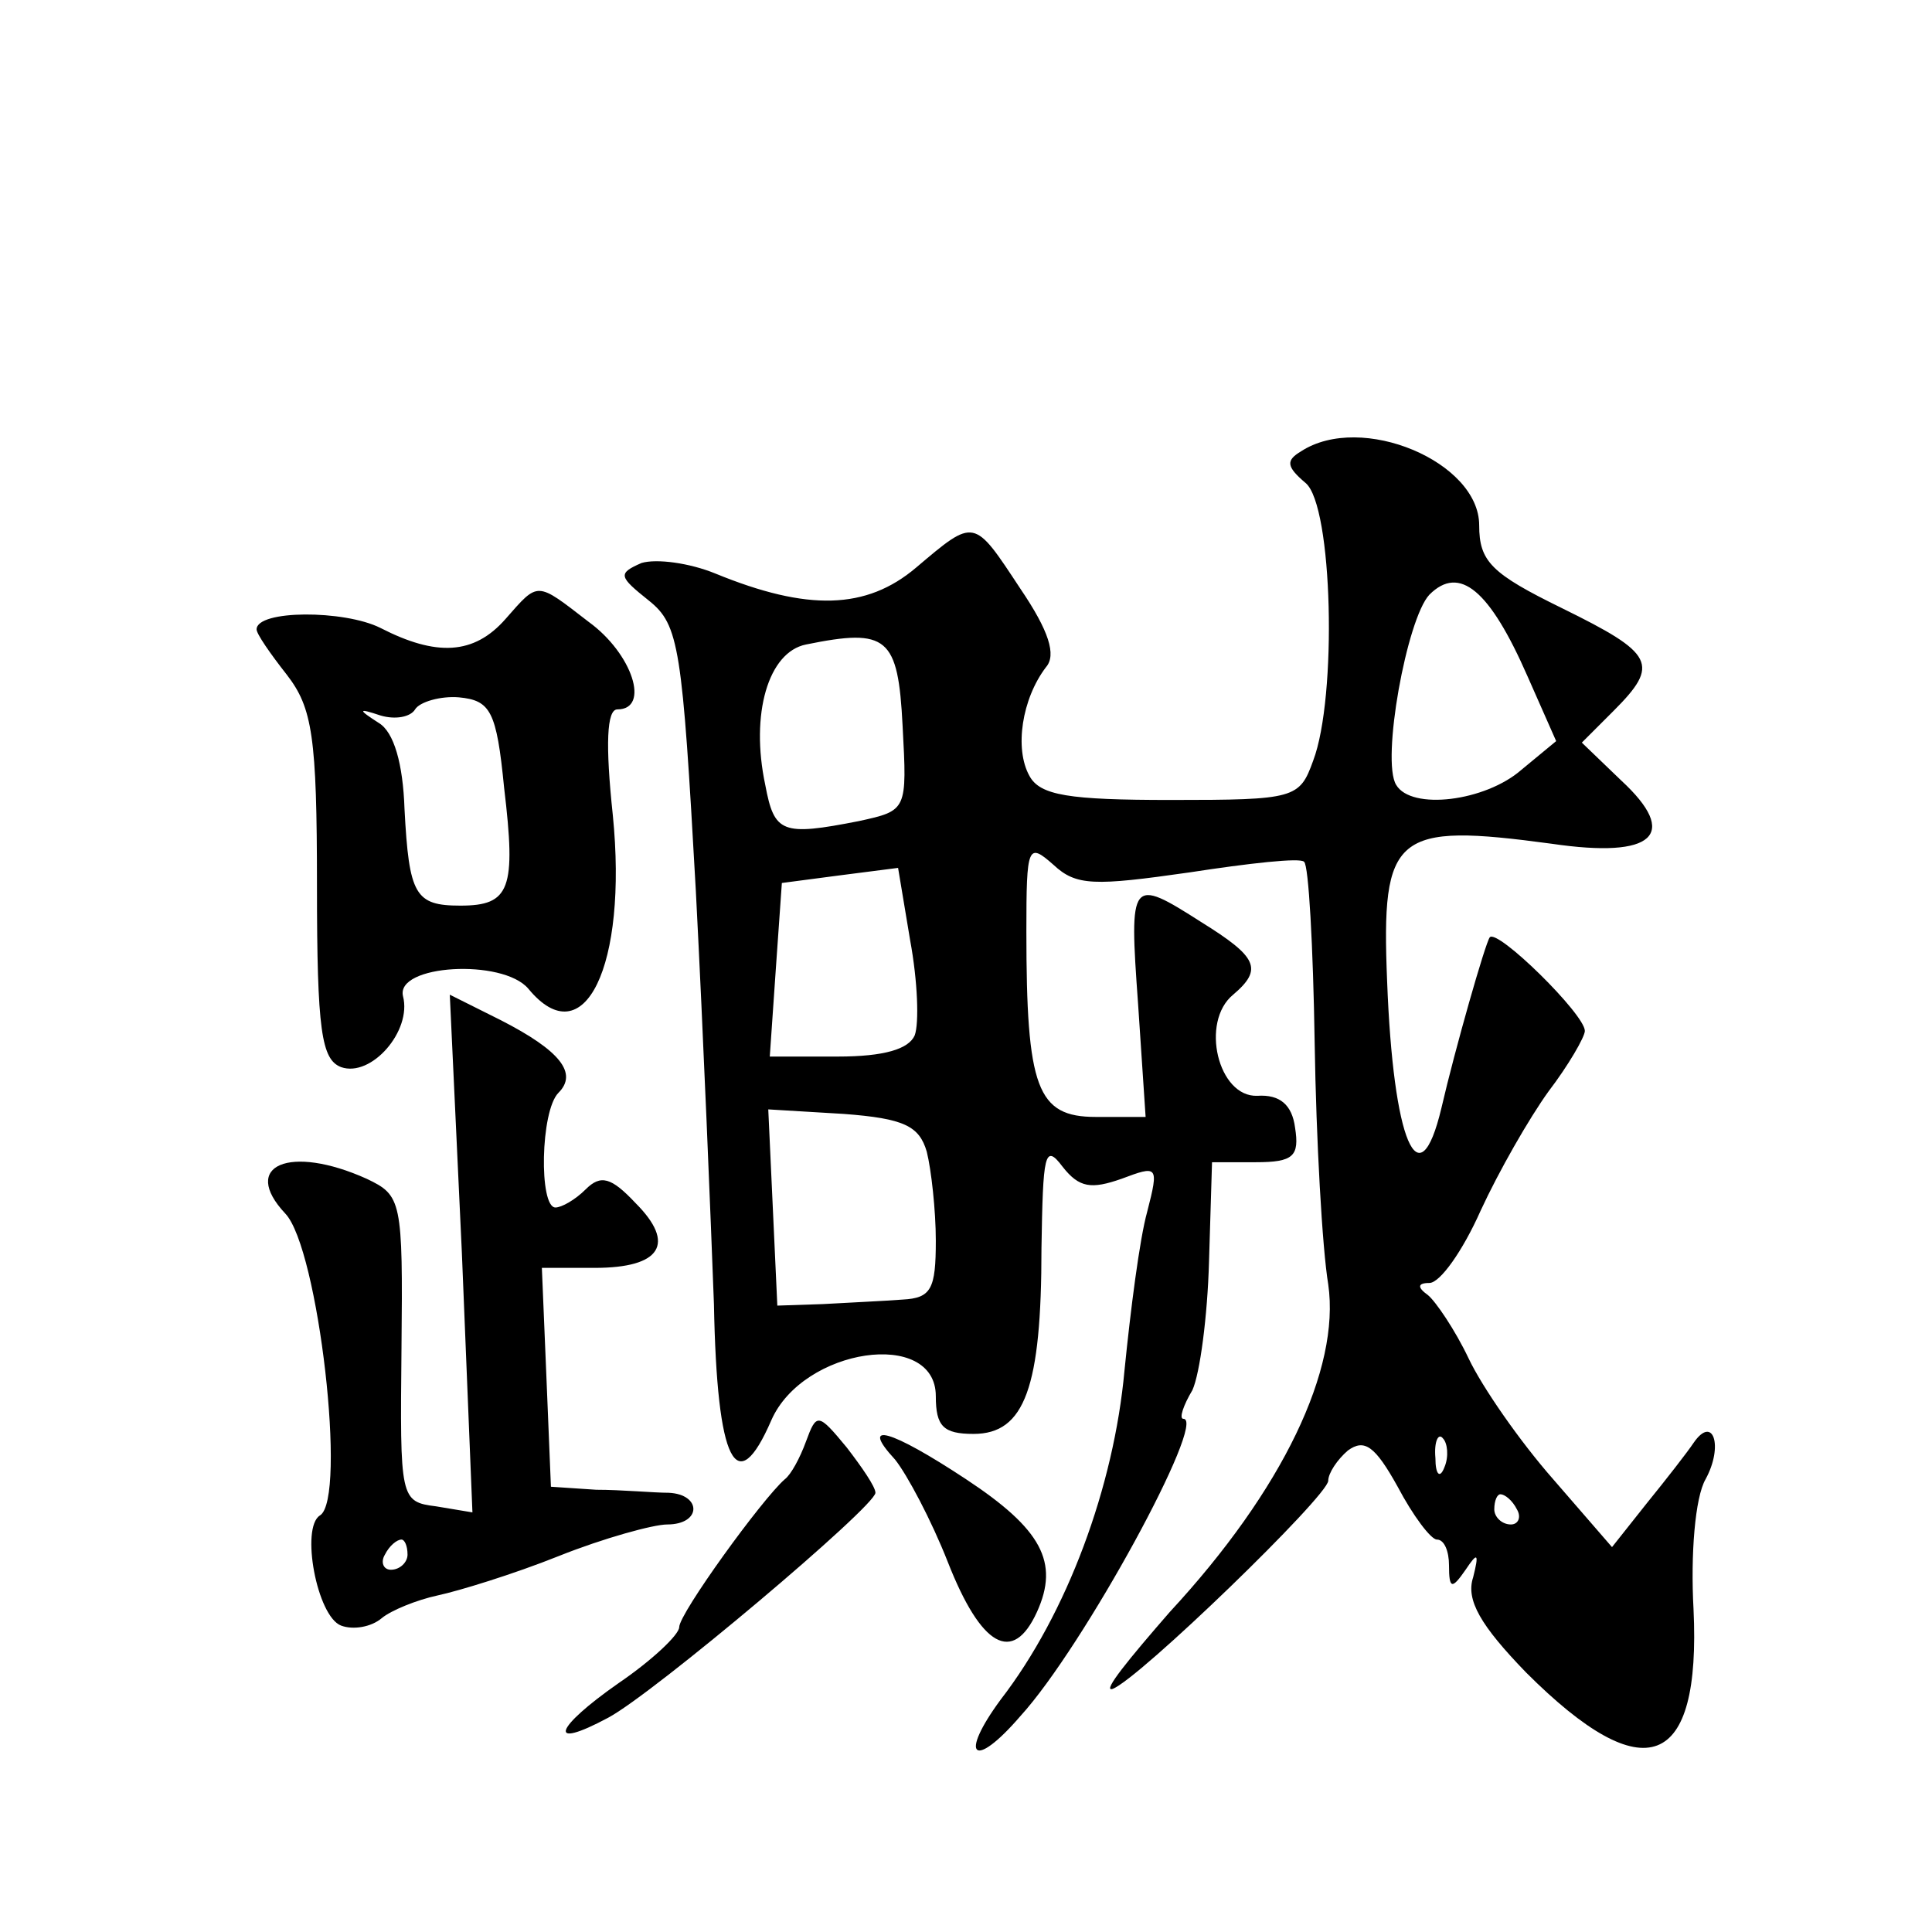 <?xml version="1.0" standalone="no"?>
<!DOCTYPE svg PUBLIC "-//W3C//DTD SVG 20010904//EN"
 "http://www.w3.org/TR/2001/REC-SVG-20010904/DTD/svg10.dtd">
<svg version="1.0" xmlns="http://www.w3.org/2000/svg"
 width="128pt" height="128pt" viewBox="0 0 128 128"
 preserveAspectRatio="xMidYMid meet">
<g transform="translate(0,128) scale(0.1,-0.1)"
fill="#0" stroke="none">
<path d="M862 981 c-10 -6 -10 -10 3 -21 18 -15 21 -142 5 -184 -9 -25 -12 -26
-94 -26 -68 0 -87 3 -94 16 -10 18 -5 51 11 72 7 8 2 24 -17 52 -31 47 -30 47 -69
14 -33 -28 -72 -29 -133 -4 -17 7 -39 10 -49 7 -16 -7 -15 -9 5 -25 20 -16 22 -31
31 -192 5 -96 10 -220 12 -274 2 -106 15 -130 38 -77 21 48 109 61 109 16 0 -20
5 -25 25 -25 34 0 45 31 45 123 1 62 2 70 14 54 11 -14 19 -15 39 -8 24 9 25 9
17 -22 -5 -18 -11 -65 -15 -105 -7 -77 -38 -161 -82 -218 -28 -38 -18 -47 13 -11
42 46 124 197 108 197 -3 0 0 9 6 19 5 11 10 49 11 85 l2 66 29 0 c25 0 29 4 26
23 -2 15 -10 22 -25 21 -26 -1 -38 49 -16 67 20 17 16 25 -21 48 -47 30 -48 29
-42 -54 l5 -75 -33 0 c-39 0 -46 19 -46 123 0 57 1 59 18 44 15 -14 27 -14 90 -5
39 6 74 10 76 7 3 -2 6 -56 7 -120 1 -64 5 -136 9 -160 8 -56 -30 -136 -105 -217
-27 -31 -45 -53 -38 -51 17 6 143 128 143 138 0 5 6 14 13 20 11 8 18 3 33 -24
10 -19 22 -35 26 -35 5 0 8 -8 8 -17 0 -16 2 -16 11 -3 8 12 9 11 5 -5 -5 -15 5
-32 35 -63 79 -79 116 -64 111 42 -2 36 1 74 8 86 12 22 5 43 -8 24 -4 -6 -18 -24
-31 -40 l-23 -29 -39 45 c-22 25 -47 61 -56 80 -9 19 -22 38 -27 42 -7 5 -7 8 1
8 7 0 22 21 34 48 12 26 32 61 45 79 13 17 24 36 24 40 0 11 -58 68 -63 62 -3 -4
-23 -74 -32 -113 -15 -63 -32 -22 -36 84 -4 98 5 105 109 91 68 -10 85 6 46 42
l-26 25 21 21 c31 31 27 38 -34 68 -47 23 -55 31 -55 55 0 42 -78 75 -118 49z m150
-149 l19 -43 -23 -19 c-24 -21 -73 -27 -83 -10 -10 16 7 110 22 126 20 20 40 3
65 -54z m-414 -33 c3 -56 3 -56 -29 -63 -51 -10 -56 -8 -62 24 -10 47 2 88 27 93
54 11 61 5 64 -54z m8 -205 c-4 -9 -20 -14 -51 -14 l-45 0 4 58 4 57 38 5 39 5
8 -48 c5 -27 6 -55 3 -63z m8 -77 c3 -12 6 -39 6 -59 0 -32 -3 -38 -22 -39 -13
-1 -36 -2 -53 -3 l-30 -1 -3 65 -3 65 50 -3 c40 -3 50 -8 55 -25z m343 -209 c-3
-8 -6 -5 -6 6 -1 11 2 17 5 13 3 -3 4 -12 1 -19z m48 -28 c3 -5 1 -10 -4 -10 -6
0 -11 5 -11 10 0 6 2 10 4 10 3 0 8 -4 11 -10z M335 870 c-21 -24 -46 -25 -83 -6
-24 12 -82 12 -82 -1 0 -3 9 -16 20 -30 17 -22 20 -41 20 -140 0 -96 3 -115 16
-120 20 -7 47 24 41 47 -5 21 66 25 83 5 37 -45 66 15 56 115 -5 47 -4 70 3 70
22 0 10 37 -19 58 -35 27 -33 27 -55 2z m-1 -112 c8 -67 4 -78 -29 -78 -30 0 -34
7 -37 64 -1 30 -7 51 -17 57 -14 9 -14 10 1 5 10 -3 20 -1 23 4 3 5 17 9 29 8 21
-2 25 -9 30 -60z M306 450 l7 -172 -24 4 c-24 3 -24 5 -23 105 1 98 0 101 -23 112
-51 23 -84 9 -54 -23 22 -23 41 -189 23 -200 -13 -8 -2 -67 14 -73 8 -3 20 -1 27
5 6 5 23 12 37 15 14 3 50 14 80 26 30 12 63 21 72 21 23 0 23 20 1 21 -10 0 -31
2 -48 2 l-30 2 -3 73 -3 72 35 0 c44 0 54 16 27 43 -16 17 -23 19 -33 9 -7 -7 -16
-12 -20 -12 -11 0 -10 64 2 76 13 13 1 28 -38 48 l-34 17 8 -171z m-36 -200 c0
-5 -5 -10 -11 -10 -5 0 -7 5 -4 10 3 6 8 10 11 10 2 0 4 -4 4 -10z M534 325 c-4
-11 -10 -22 -14 -25 -15 -13 -70 -89 -70 -98 0 -5 -18 -22 -40 -37 -43 -30 -48
-45 -7 -23 30 16 177 140 177 149 0 4 -9 17 -19 30 -19 23 -20 23 -27 4z M593 313
c8 -10 24 -40 35 -68 22 -56 43 -68 59 -33 15 33 3 55 -47 88 -50 33 -71 39 -47
13z"/>
</g>
</svg>
